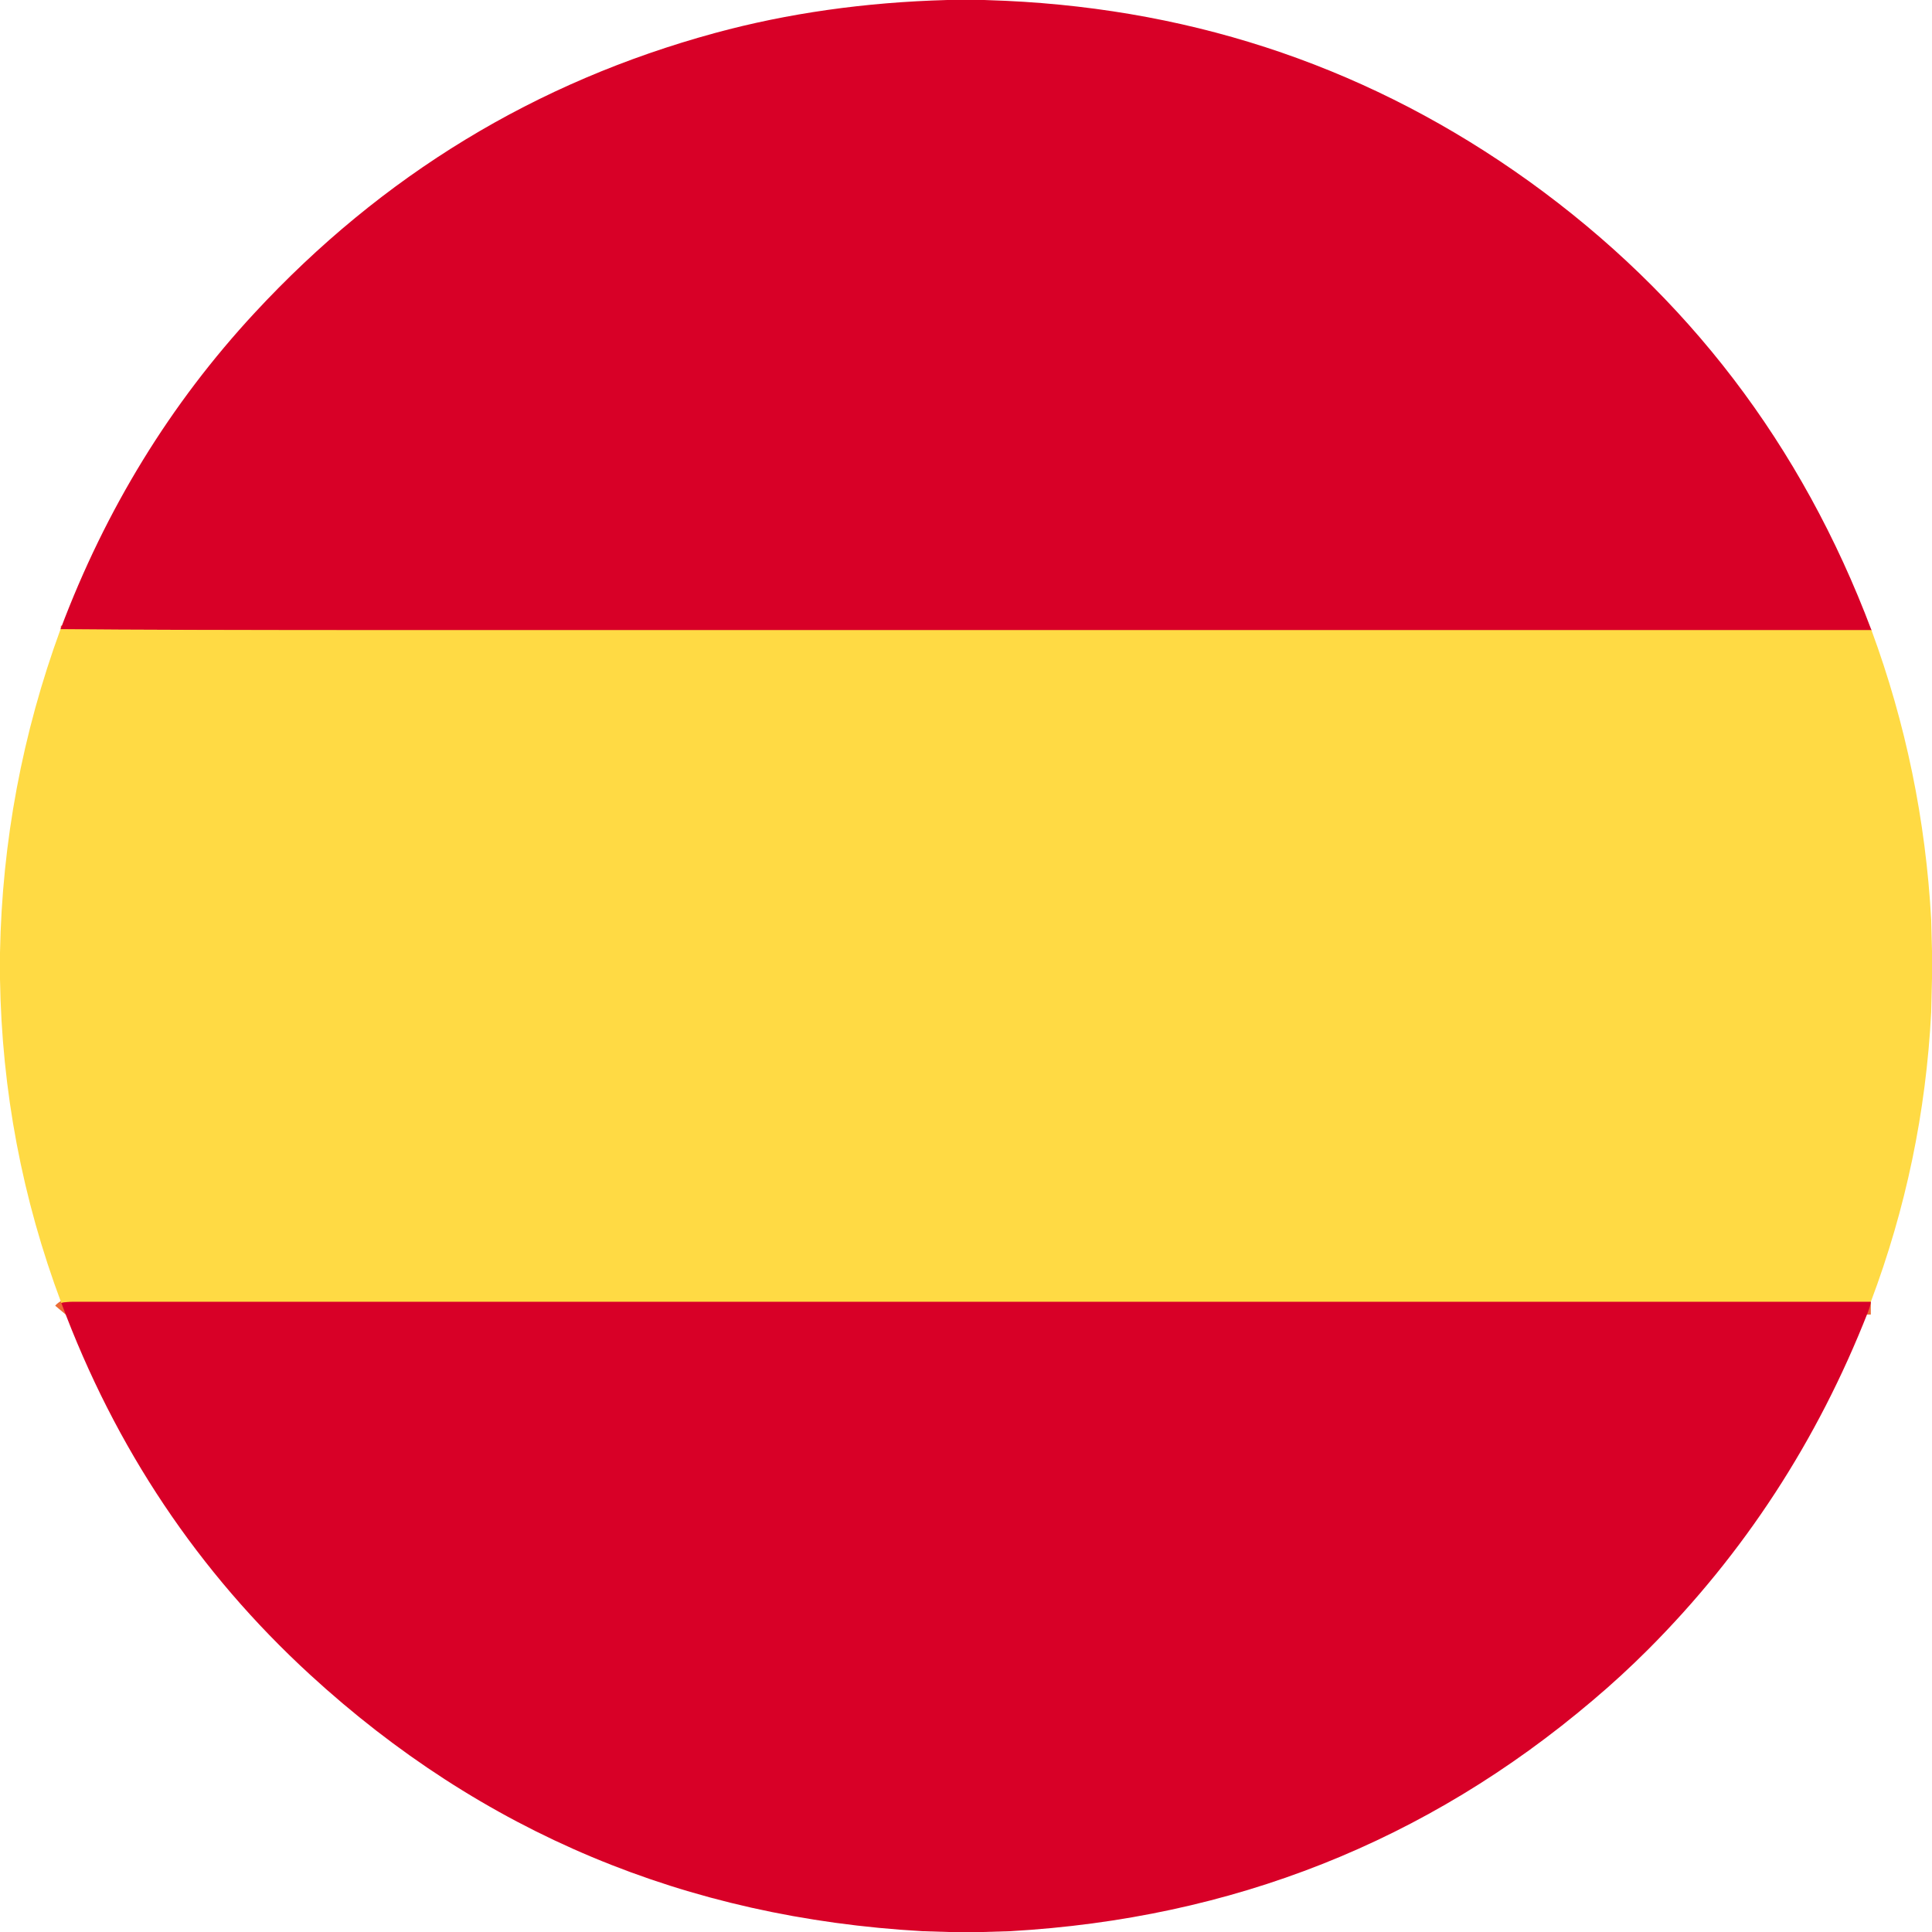 <?xml version="1.0" encoding="UTF-8"?>
<svg width="12px" height="12px" viewBox="0 0 12 12" version="1.1" xmlns="http://www.w3.org/2000/svg" xmlns:xlink="http://www.w3.org/1999/xlink">
    <title>ES</title>
    <g id="Symbols" stroke="none" stroke-width="1" fill="none" fill-rule="evenodd">
        <g id="Header-2" transform="translate(-1503, -34)">
            <g id="Group-27" transform="translate(1447, 28)">
                <g id="Group-26" transform="translate(56, 4)">
                    <g id="ES" transform="translate(0, 2)">
                        <g id="Group" transform="translate(0.376, 3.899)" stroke="#EC6D36" stroke-width="0.1">
                            <path d="M11.248,0.062 C8.219,0.062 5.19,0.062 2.161,0.062 C1.132,0.062 0.412,0.054 0,0.037" id="Path"></path>
                            <path d="M11.244,4.216 C7.524,4.213 3.805,4.213 0.087,4.214 C0.049,4.214 0.021,4.224 0.005,4.243" id="Path"></path>
                        </g>
                        <path d="M5.884,0 L6.113,0 L6.246,0.005 C7.451,0.061 8.534,0.435 9.497,1.126 C10.482,1.835 11.191,2.764 11.624,3.914 C8.595,3.914 5.566,3.914 2.537,3.914 C1.508,3.914 0.787,3.912 0.376,3.908 C0.657,3.161 1.059,2.507 1.581,1.944 C2.375,1.087 3.328,0.508 4.441,0.205 C4.893,0.082 5.374,0.014 5.884,0 Z" id="Path" fill="#D80027" fill-rule="nonzero"></path>
                        <path d="M0.376,3.908 C0.787,3.912 1.508,3.914 2.537,3.914 C5.566,3.914 8.595,3.914 11.624,3.914 C11.838,4.495 11.961,5.094 11.995,5.713 L12,5.908 L12,6.078 L11.995,6.287 C11.963,6.908 11.838,7.507 11.62,8.086 C7.9,8.086 4.181,8.086 0.463,8.086 C0.424,8.086 0.397,8.088 0.381,8.093 C0.138,7.445 0.011,6.774 0,6.081 L0,5.917 C0.013,5.225 0.139,4.556 0.376,3.908 Z" id="Path" fill="#FFDA44" fill-rule="nonzero"></path>
                        <path d="M11.62,8.086 C11.619,8.101 11.612,8.123 11.602,8.15 C11.288,8.95 10.833,9.648 10.237,10.245 C10.128,10.354 10.013,10.46 9.892,10.562 C8.859,11.439 7.654,11.916 6.275,11.995 L6.104,12 L5.893,12 L5.73,11.995 C4.261,11.912 2.993,11.381 1.926,10.402 C1.231,9.764 0.716,8.994 0.381,8.093 C0.397,8.088 0.424,8.086 0.463,8.086 C4.181,8.086 7.9,8.086 11.62,8.086 Z" id="Path" fill="#D80027" fill-rule="nonzero"></path>
                    </g>
                </g>
            </g>
        </g>
    </g>
</svg>